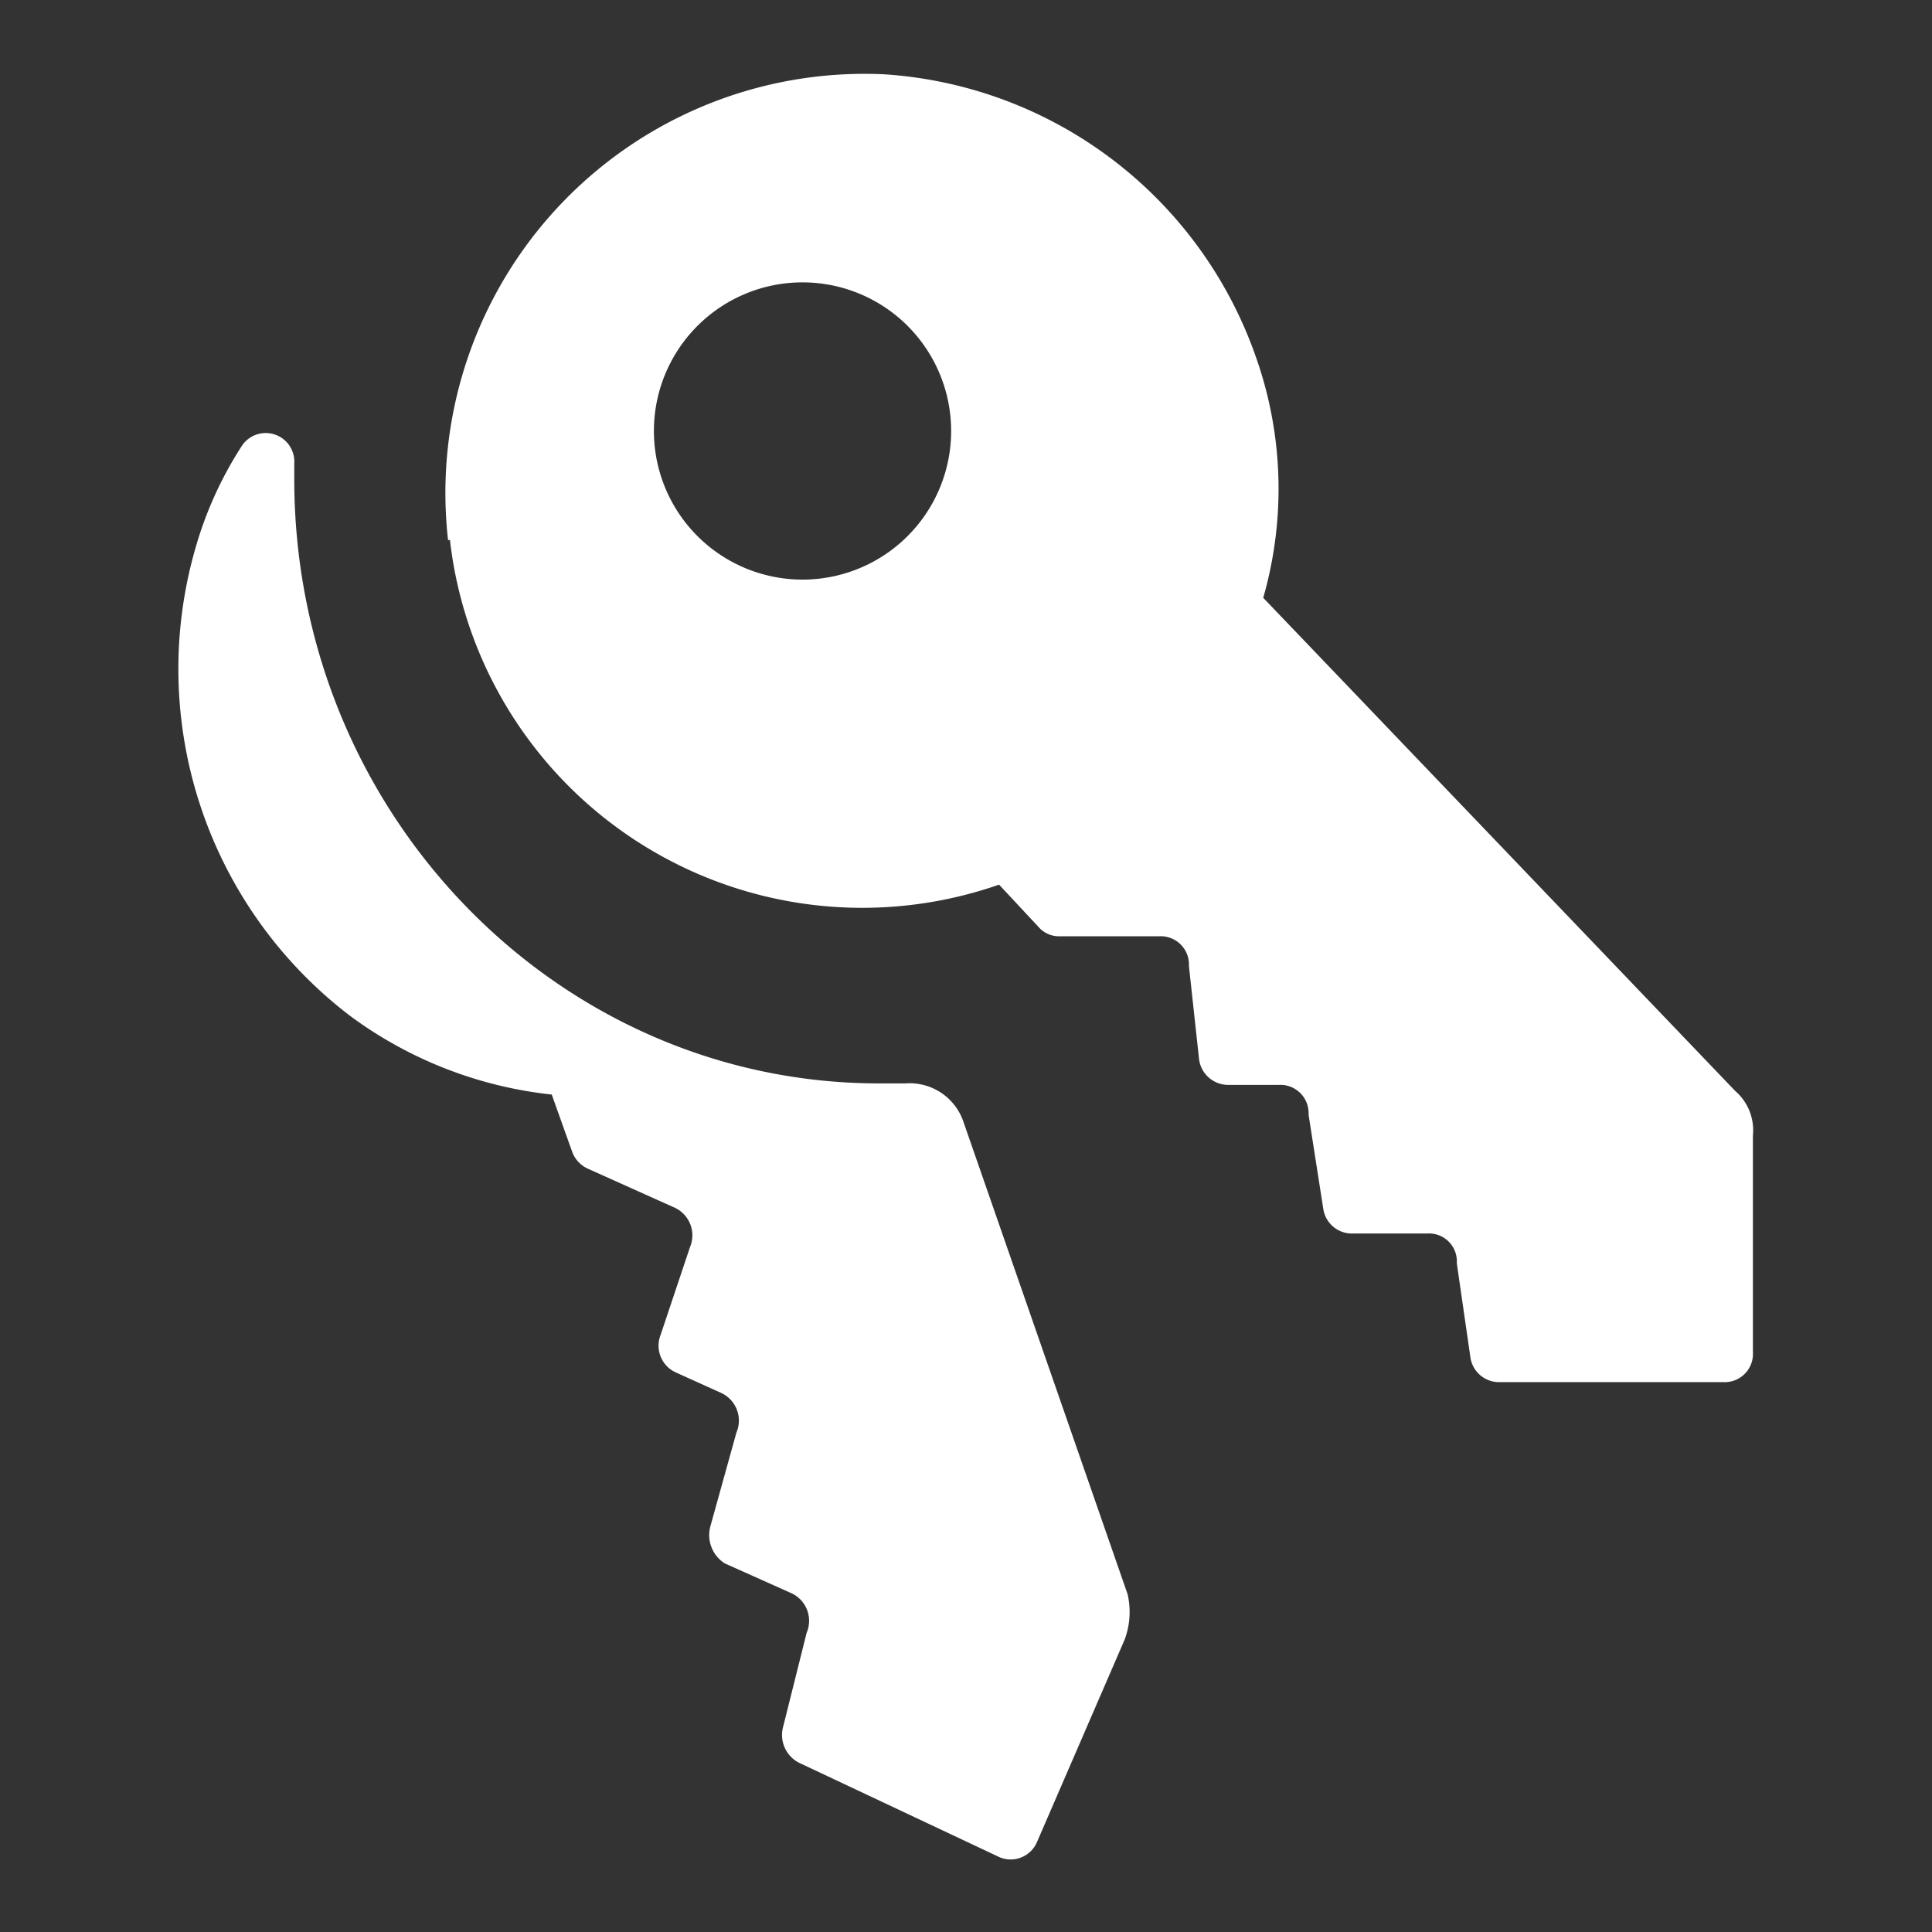 <svg id="Layer_1" data-name="Layer 1" xmlns="http://www.w3.org/2000/svg" width="52" height="52" viewBox="0 0 52 52"><rect x="0" y="0" width="52" height="52" fill="#333333" stroke="none"/><path d="M6.51,12a.77.77,0,0,1,1.41.48h0v.41c0,9,7.09,16.27,15.74,16.27h.71a1.53,1.53,0,0,1,1.57,1.06h0l4.41,12.69a2.13,2.13,0,0,1-.08,1.22h0l-2.36,5.45a.77.77,0,0,1-1,.41h0l-5.35-2.52a.84.84,0,0,1-.48-1h0l.63-2.52a.82.82,0,0,0-.39-1.06h0l-1.81-.81a.9.9,0,0,1-.39-1h0l.7-2.52a.82.82,0,0,0-.39-1.06h0l-1.26-.57a.79.79,0,0,1-.39-1h0l.79-2.36a.82.82,0,0,0-.4-1.06h0l-2.36-1.06A.8.8,0,0,1,15.4,31h0l-.55-1.54a11.11,11.11,0,0,1-5.43-2.12A11.74,11.74,0,0,1,5.25,14.79,10.21,10.21,0,0,1,6.51,12Zm5.55,2.54A11.28,11.28,0,0,1,23.8,2a11.38,11.38,0,0,1,10,7.6A10.64,10.64,0,0,1,34,16.09h0l12.7,13.27a1.4,1.4,0,0,1,.48,1.2h0V36.4a.76.76,0,0,1-.8.8h-6a.78.78,0,0,1-.8-.64h0L39.21,34a.75.75,0,0,0-.79-.8h-2a.78.78,0,0,1-.8-.64h0L35.22,30a.76.76,0,0,0-.8-.8H33.07a.79.79,0,0,1-.8-.72h0L32,26a.76.76,0,0,0-.8-.8H28.51A.73.73,0,0,1,28,25h0l-1.11-1.19a11.17,11.17,0,0,1-14.78-9.28ZM21.6,7.6a4,4,0,0,0,0,8,4,4,0,0,0,4-4A4,4,0,0,0,21.6,7.6Z" fill="#fff"/></svg>